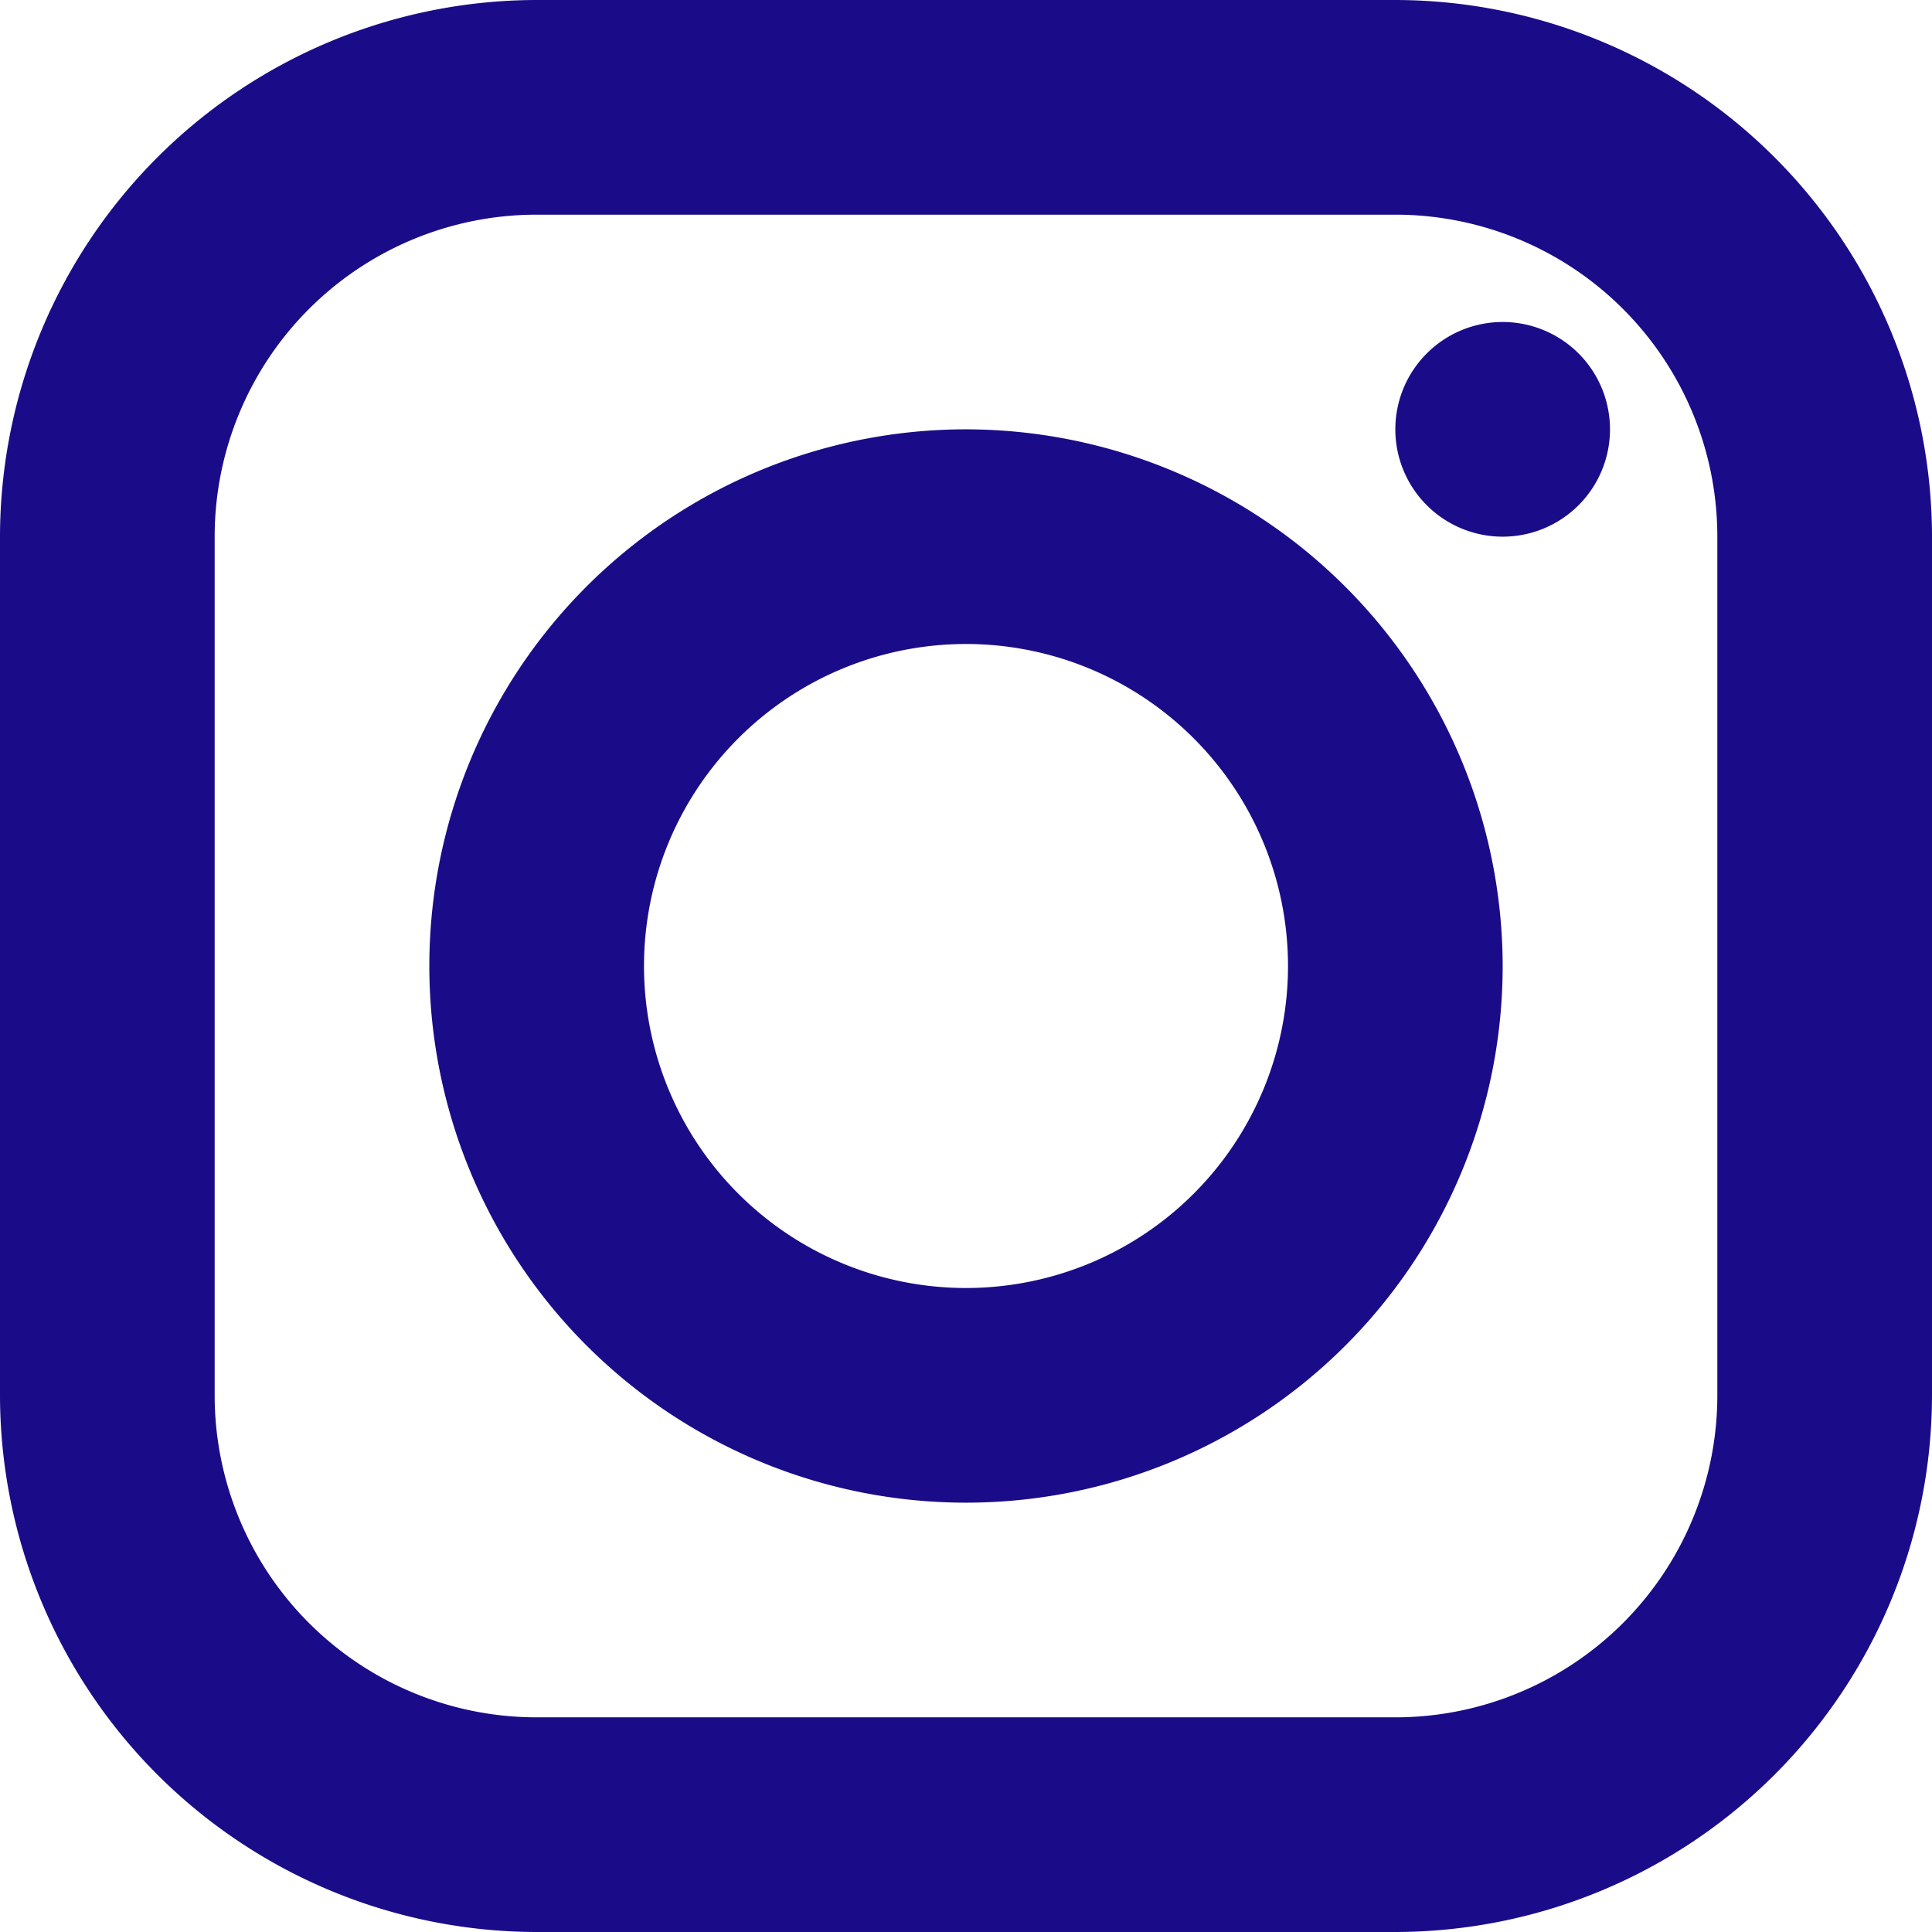 <svg xmlns="http://www.w3.org/2000/svg" width="18" height="18" viewBox="0 0 18 18"><path d="M8,3A5.006,5.006,0,0,0,3,8v8a5.006,5.006,0,0,0,5,5h8a5.006,5.006,0,0,0,5-5V8a5.006,5.006,0,0,0-5-5ZM8,5h8a3,3,0,0,1,3,3v8a3,3,0,0,1-3,3H8a3,3,0,0,1-3-3V8A3,3,0,0,1,8,5Zm9,1a1,1,0,1,0,1,1A1,1,0,0,0,17,6ZM12,7a5,5,0,1,0,5,5A5.006,5.006,0,0,0,12,7Zm0,2a3,3,0,1,1-3,3A3,3,0,0,1,12,9Z" transform="translate(-3 -3)" fill="#1a0c88"/></svg>